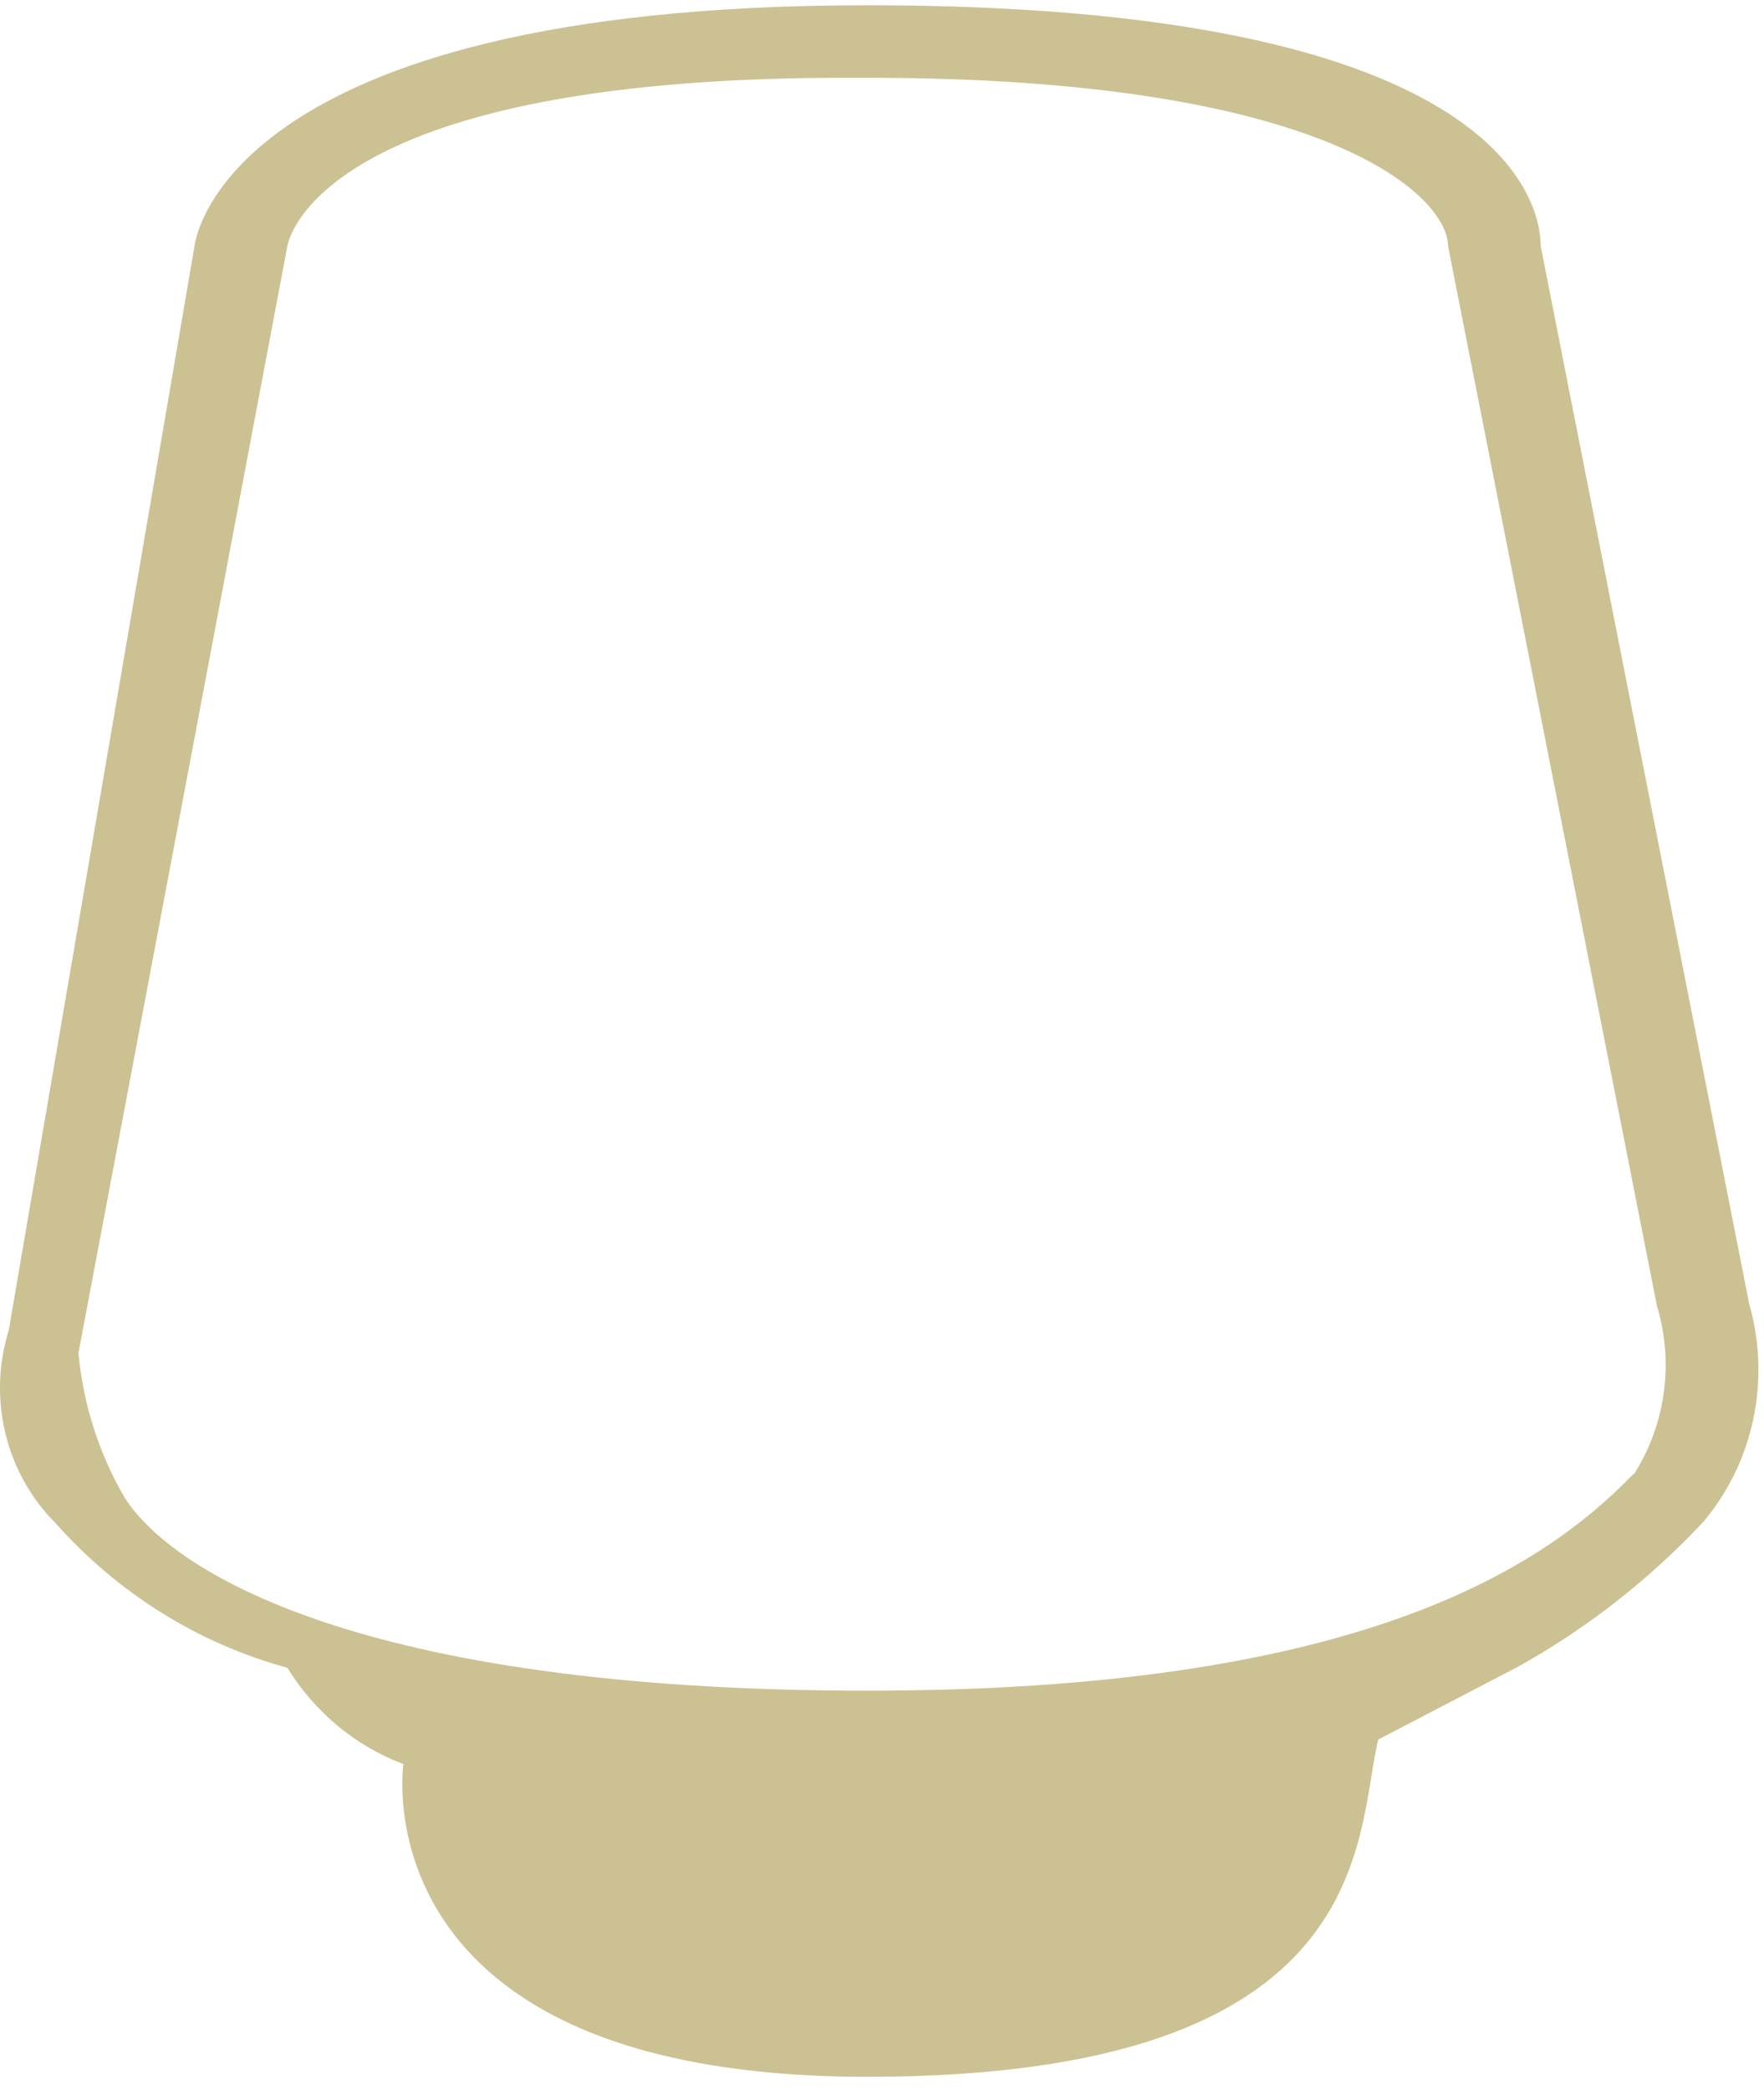 <svg width="38" height="45" viewBox="0 0 38 45" fill="none" xmlns="http://www.w3.org/2000/svg">
<path d="M37.69 28.124L33.19 5.301C33.19 4.262 32.19 0.113 18.69 0.113C4.689 0.113 4.19 5.301 4.19 5.301L0.189 28.643C-0.035 29.363 -0.061 30.133 0.116 30.866C0.293 31.6 0.665 32.267 1.189 32.792C2.534 34.308 4.269 35.391 6.19 35.915C6.781 36.873 7.66 37.602 8.69 37.989C8.69 37.989 7.688 44.723 18.69 44.723C29.692 44.723 29.189 39.535 29.689 37.461L32.689 35.899C34.169 35.078 35.519 34.025 36.69 32.776C37.221 32.148 37.591 31.391 37.766 30.575C37.941 29.759 37.914 28.911 37.69 28.108M35.189 31.739C33.19 33.814 29.189 36.408 18.69 36.408C7.688 36.408 3.689 33.814 2.69 32.259C2.134 31.31 1.792 30.242 1.69 29.136L6.19 5.301C6.19 5.301 6.684 1.675 18.189 1.675H18.69C28.69 1.675 31.194 4.262 31.194 5.301L35.694 28.124C35.877 28.73 35.927 29.37 35.84 29.998C35.753 30.626 35.532 31.227 35.193 31.755" fill="#CCC193"/>
</svg>
